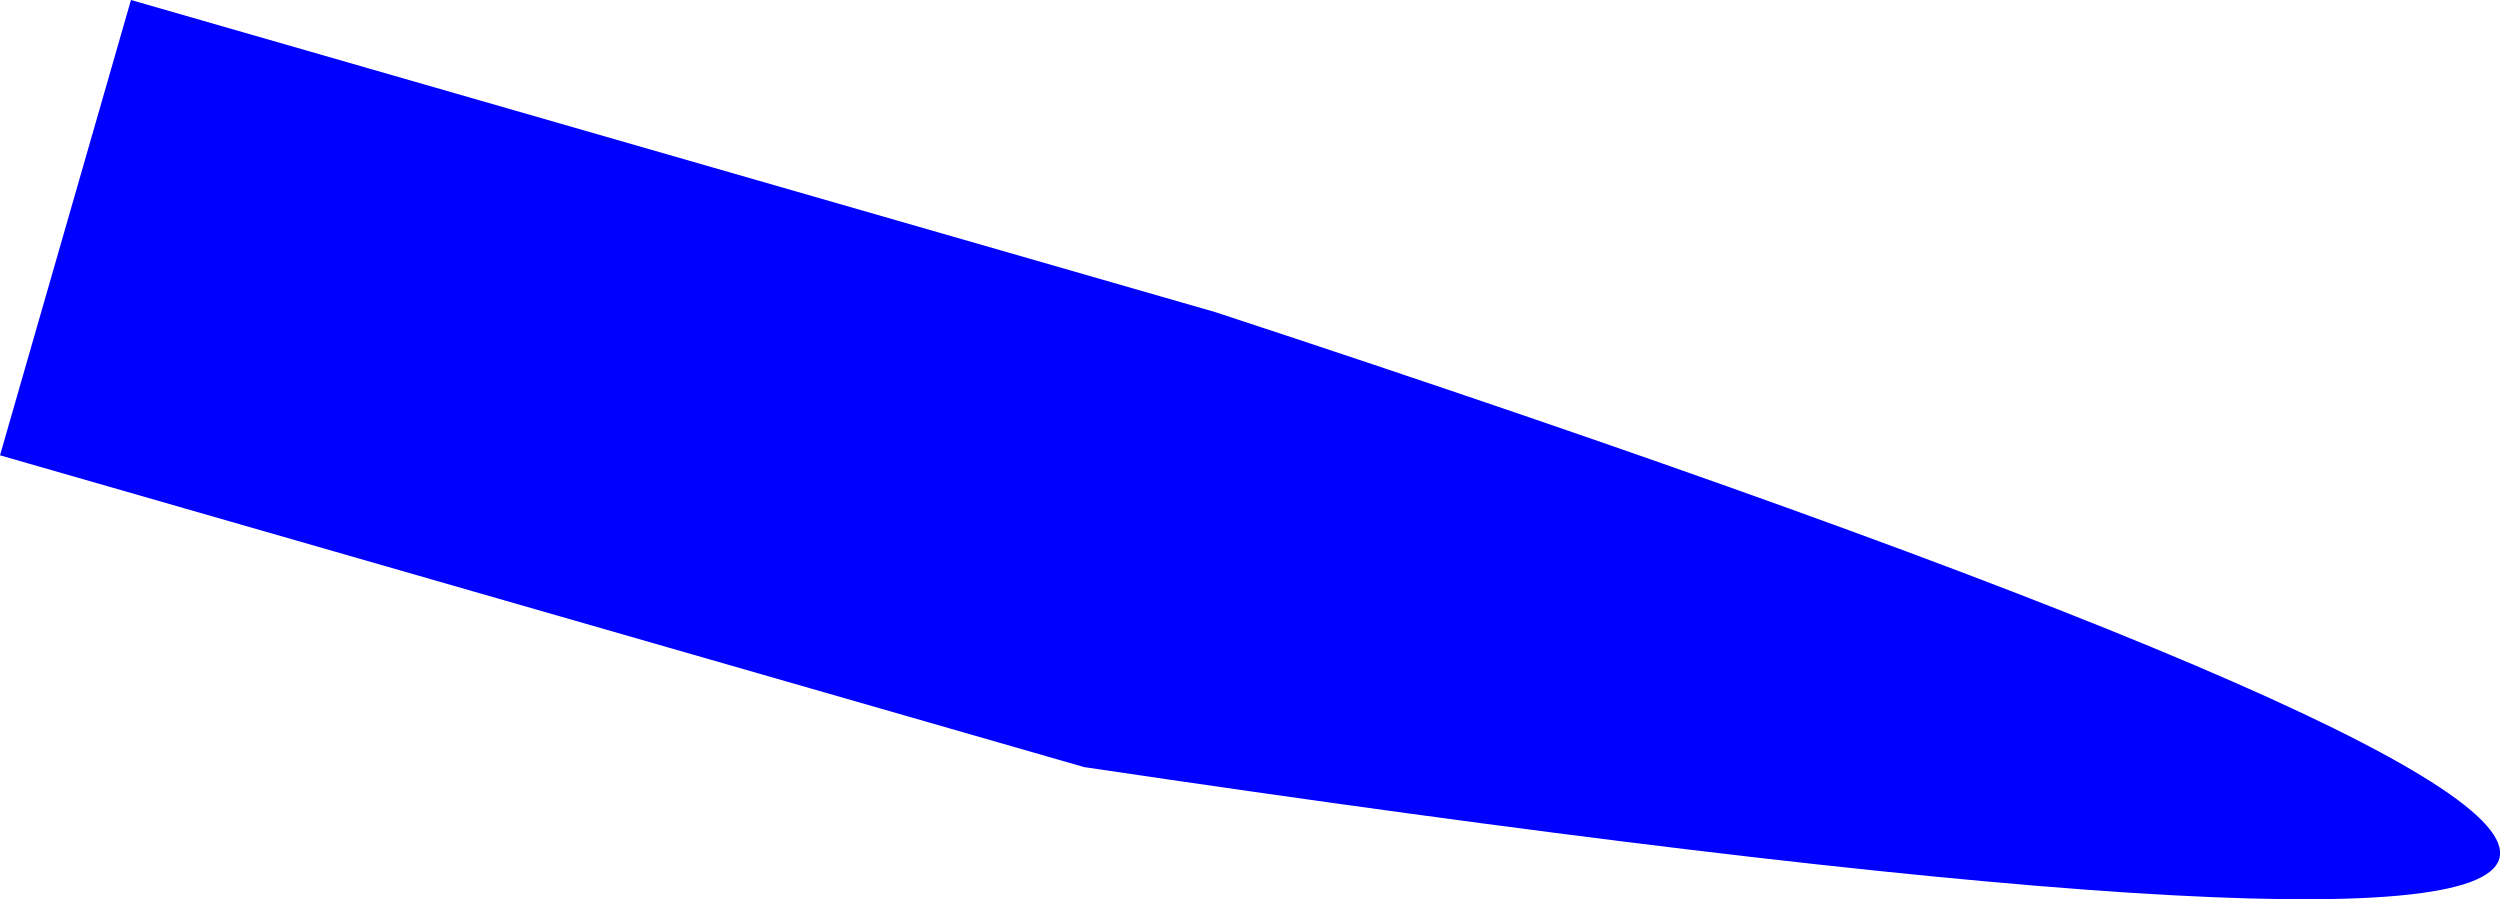 <?xml version="1.0" encoding="UTF-8" standalone="no"?>
<svg xmlns:xlink="http://www.w3.org/1999/xlink" height="161.35px" width="448.6px" xmlns="http://www.w3.org/2000/svg">
  <g transform="matrix(1.0, 0.0, 0.0, 1.0, -133.45, -81.65)">
    <path d="M328.0 219.3 L133.45 163.35 156.95 81.65 351.5 137.65 Q824.1 293.0 328.0 219.3" fill="#0000ff" fill-rule="evenodd" stroke="none"/>
  </g>
</svg>
